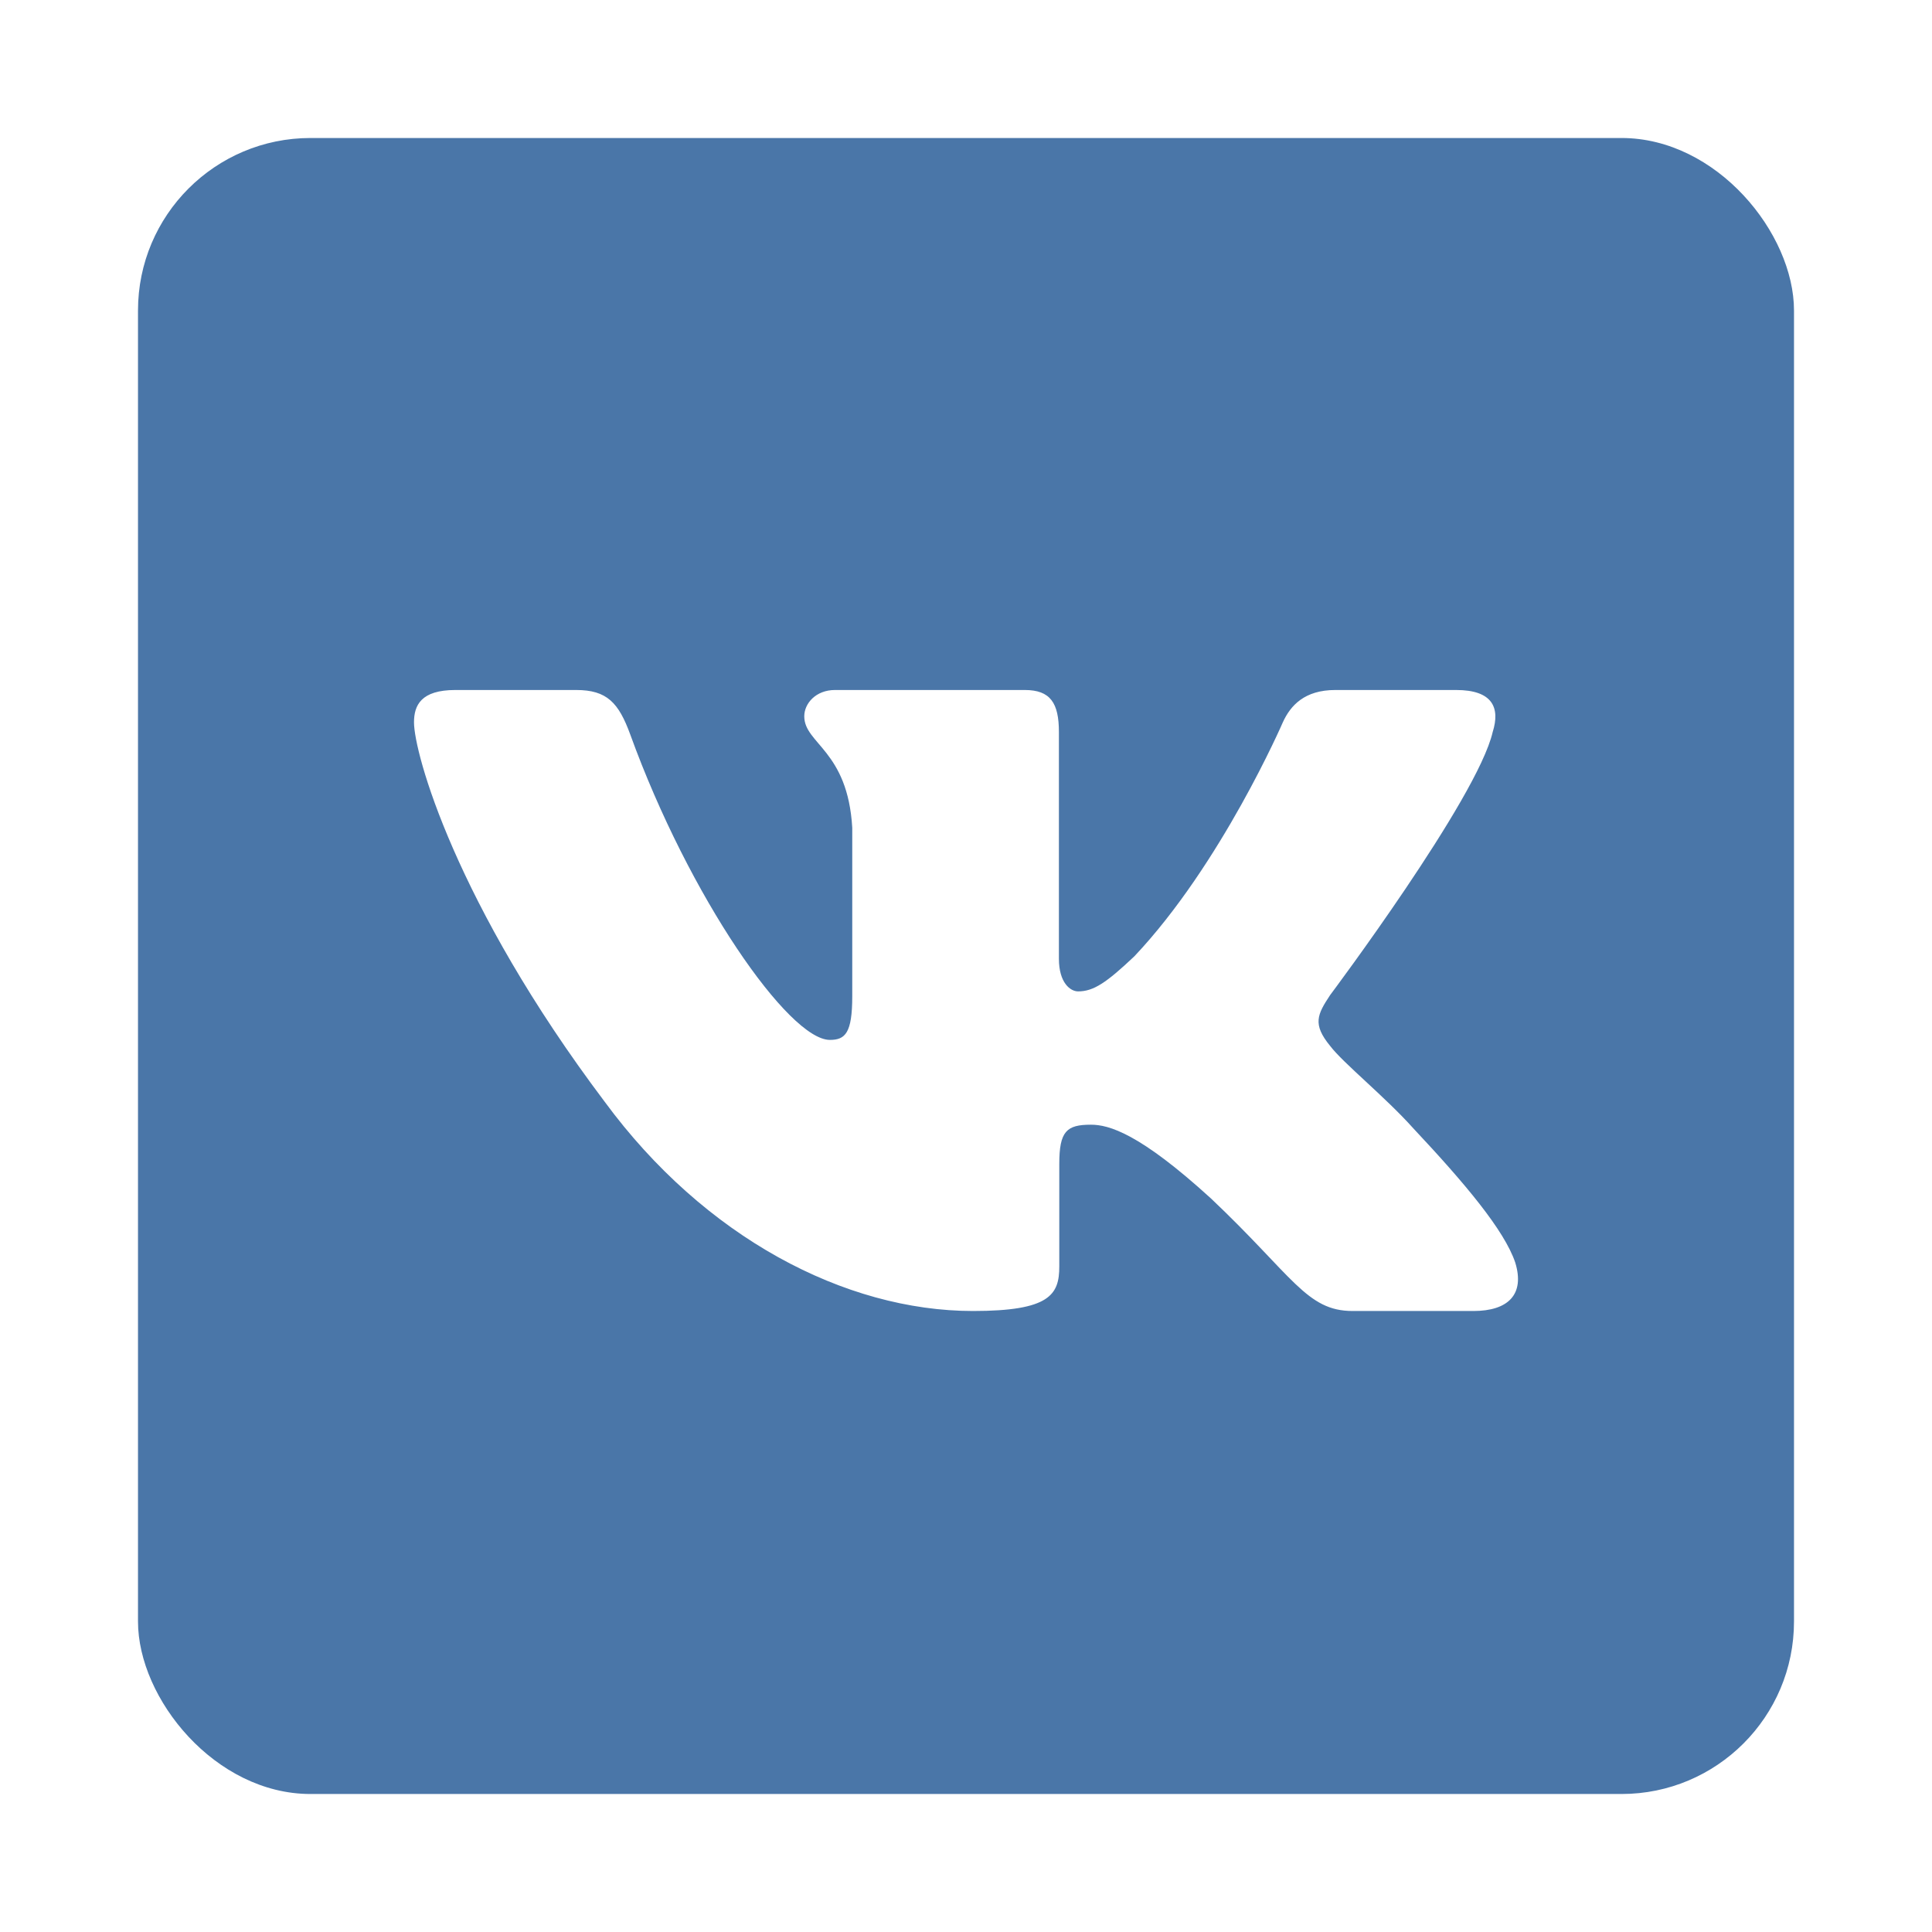 <svg width="56" height="56" viewBox="0 0 56 56" fill="none" xmlns="http://www.w3.org/2000/svg">
<g filter="url(#filter0_d)">
<rect x="2" width="48" height="48" rx="5" fill="#4A76A8"/>
<path fill-rule="evenodd" clip-rule="evenodd" d="M41.266 17.219C41.488 16.516 41.266 16 40.207 16H36.706C35.816 16 35.406 16.446 35.183 16.938C35.183 16.938 33.403 21.048 30.881 23.718C30.065 24.49 29.694 24.736 29.249 24.736C29.026 24.736 28.693 24.49 28.693 23.788V17.219C28.693 16.376 28.446 16 27.704 16H22.203C21.647 16 21.312 16.391 21.312 16.762C21.312 17.561 22.573 17.746 22.703 19.994V24.877C22.703 25.947 22.499 26.142 22.054 26.142C20.867 26.142 17.98 22.013 16.268 17.289C15.932 16.371 15.596 16 14.701 16H11.2C10.2 16 10 16.446 10 16.938C10 17.816 11.187 22.172 15.526 27.933C18.419 31.867 22.495 34 26.204 34C28.429 34 28.704 33.526 28.704 32.71V29.737C28.704 28.79 28.915 28.6 29.62 28.6C30.139 28.6 31.029 28.846 33.106 30.743C35.48 32.991 35.871 34 37.206 34H40.707C41.707 34 42.208 33.526 41.919 32.592C41.603 31.66 40.47 30.308 38.966 28.706C38.15 27.793 36.926 26.809 36.555 26.317C36.036 25.685 36.184 25.404 36.555 24.842C36.555 24.842 40.821 19.151 41.266 17.219Z" fill="white"/>
</g>
<defs>
<filter id="filter0_d" x="0" y="0" width="56" height="56" filterUnits="userSpaceOnUse" color-interpolation-filters="sRGB">
<feFlood flood-opacity="0" result="BackgroundImageFix"/>
<feColorMatrix in="SourceAlpha" type="matrix" values="0 0 0 0 0 0 0 0 0 0 0 0 0 0 0 0 0 0 127 0"/>
<feOffset dx="2" dy="4"/>
<feGaussianBlur stdDeviation="2"/>
<feColorMatrix type="matrix" values="0 0 0 0 0 0 0 0 0 0 0 0 0 0 0 0 0 0 0.06 0"/>
<feBlend mode="normal" in2="BackgroundImageFix" result="effect1_dropShadow"/>
<feBlend mode="normal" in="SourceGraphic" in2="effect1_dropShadow" result="shape"/>
</filter>
</defs>
</svg>
